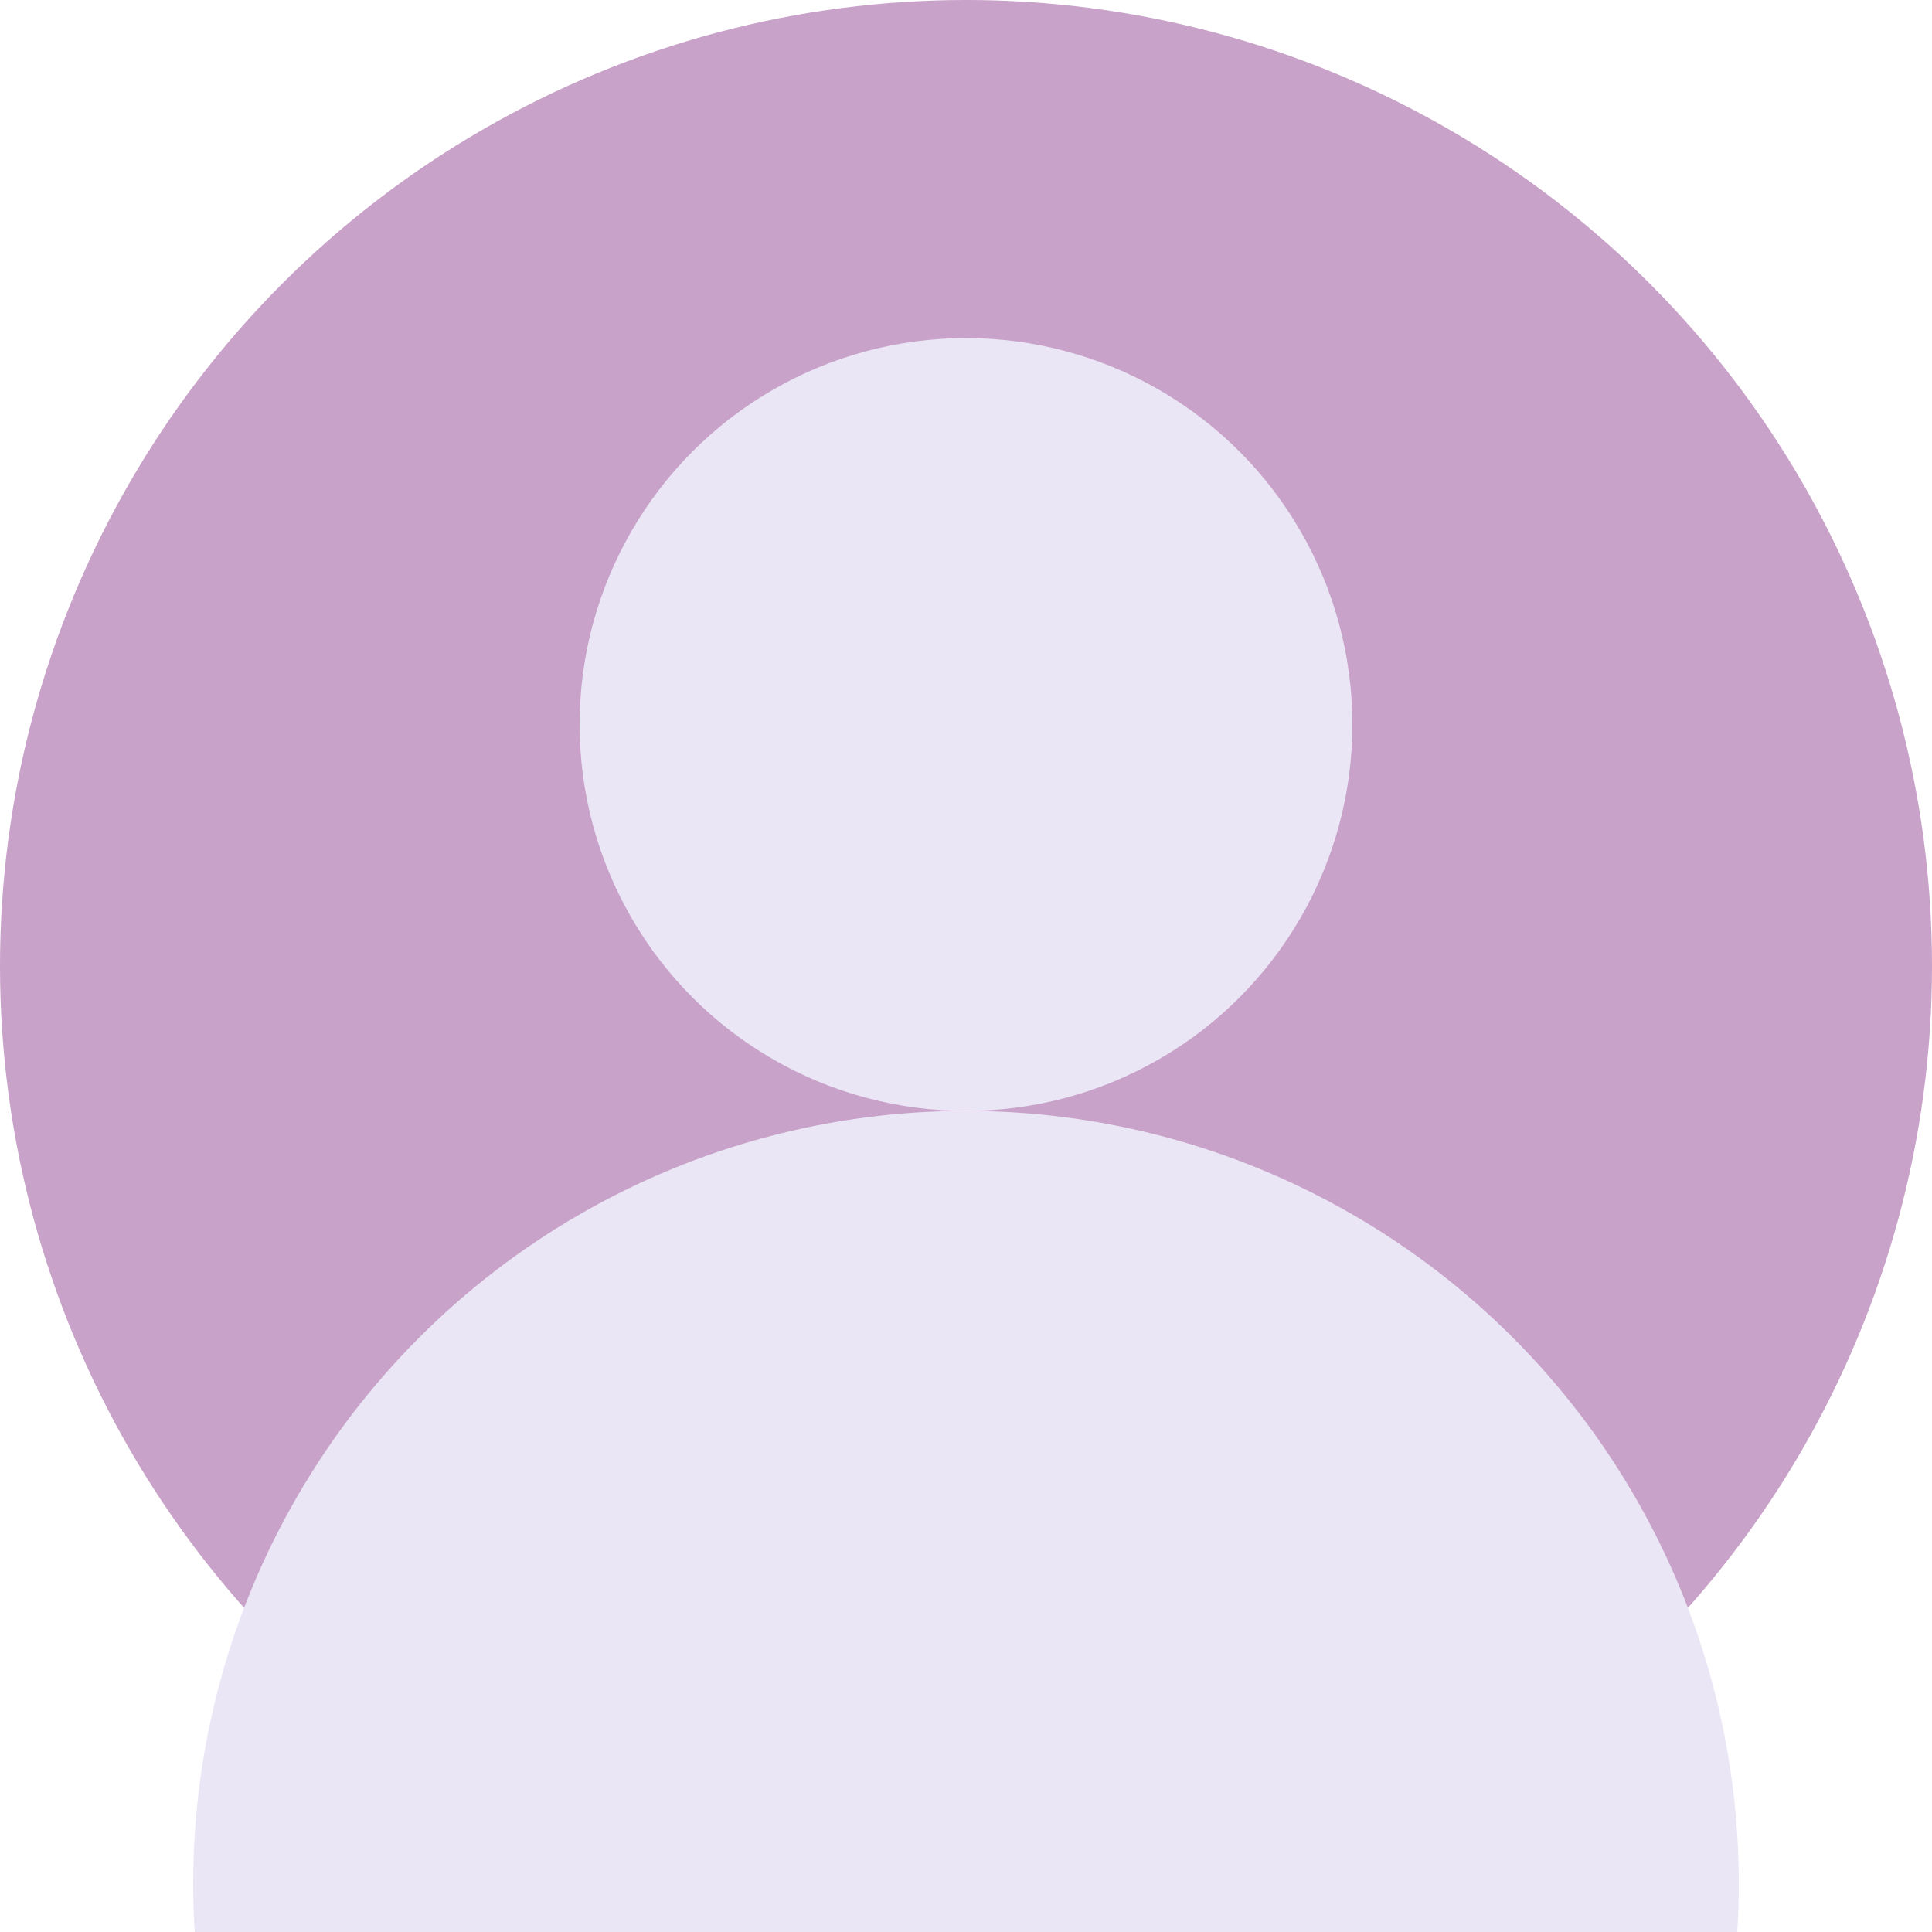 <?xml version="1.0" encoding="UTF-8"?>
<svg xmlns="http://www.w3.org/2000/svg" viewBox="0 0 200 200">
  <circle cx="100" cy="100" r="100" fill="#C8A2C8"/>
  <circle cx="100" cy="75" r="40" fill="#EAE6F6"/>
  <circle cx="100" cy="195" r="80" fill="#EAE6F6"/>
</svg>